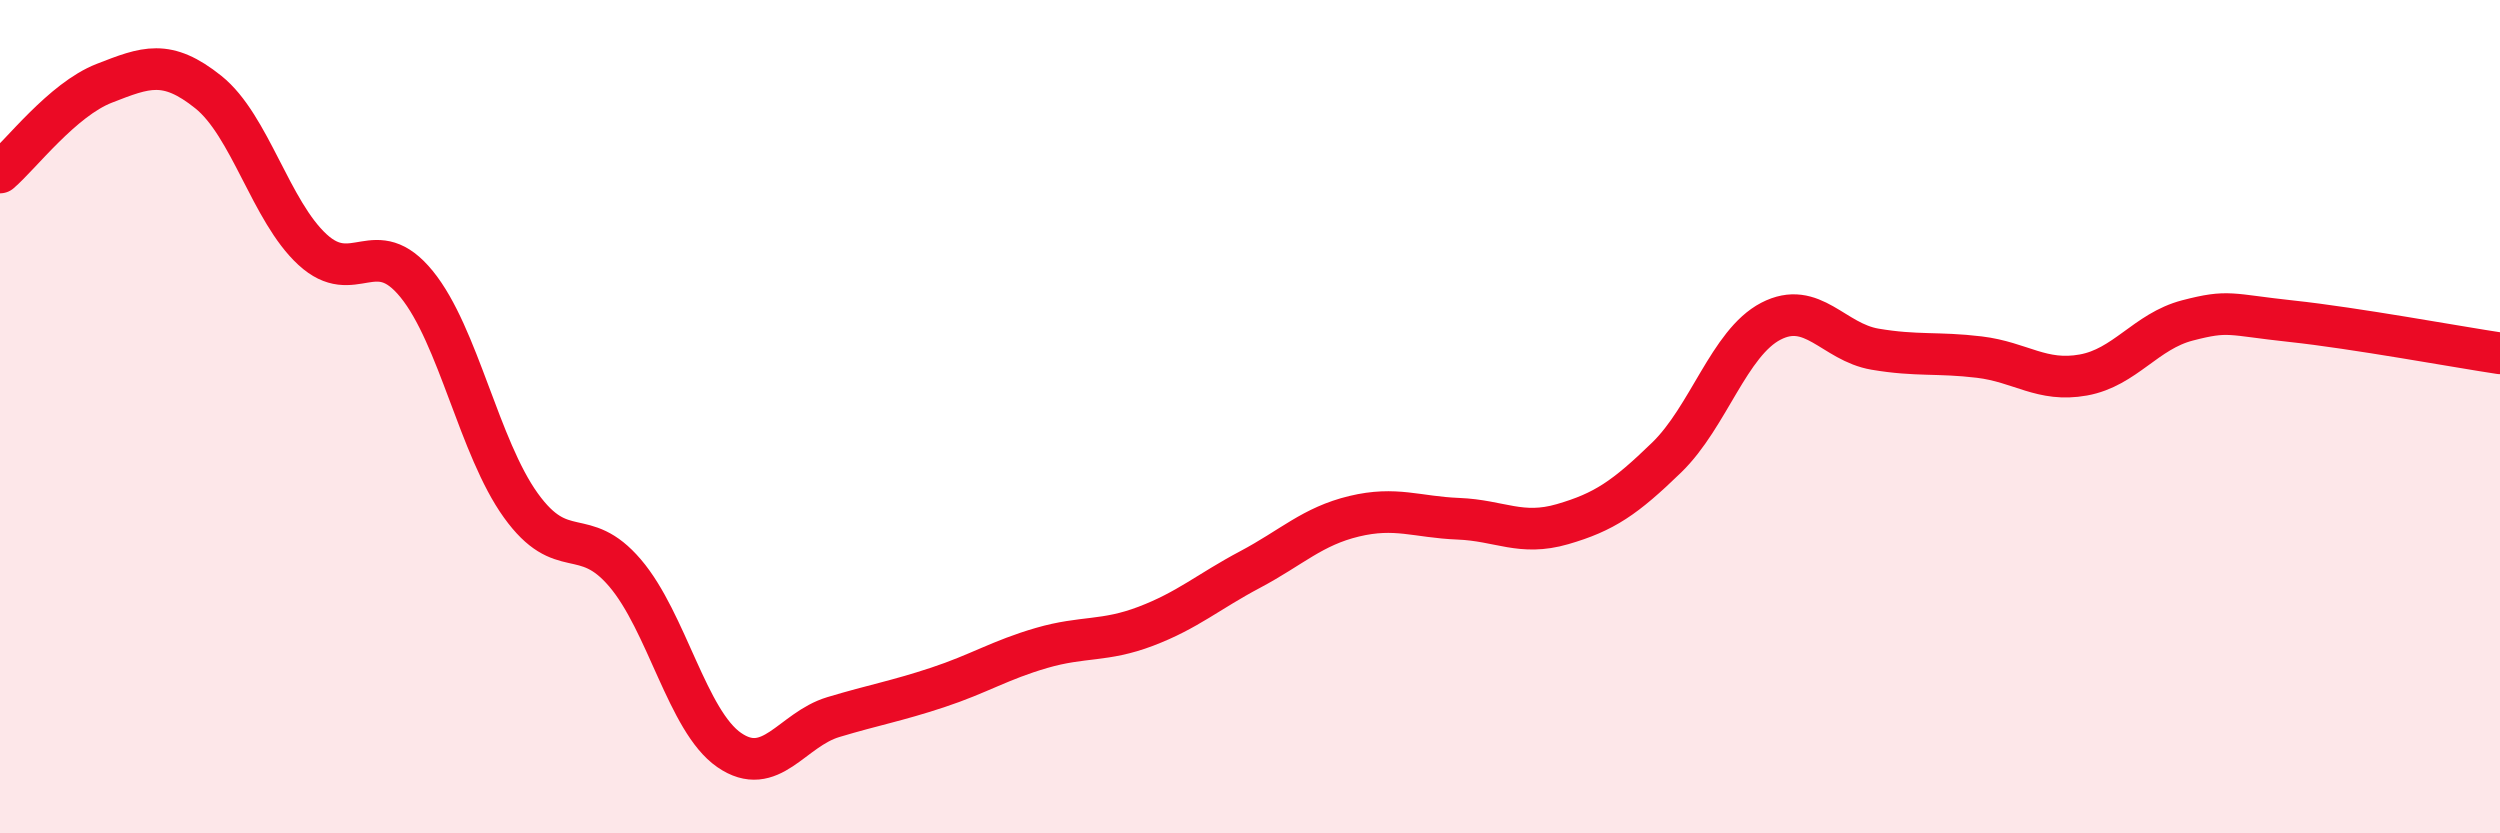 
    <svg width="60" height="20" viewBox="0 0 60 20" xmlns="http://www.w3.org/2000/svg">
      <path
        d="M 0,4.14 C 0.5,3.71 1.5,2.39 2.5,2 C 3.5,1.61 4,1.41 5,2.21 C 6,3.01 6.5,5.07 7.5,5.99 C 8.5,6.91 9,5.59 10,6.82 C 11,8.05 11.5,10.74 12.5,12.13 C 13.5,13.52 14,12.58 15,13.75 C 16,14.92 16.5,17.31 17.5,18 C 18.5,18.69 19,17.51 20,17.21 C 21,16.91 21.5,16.83 22.5,16.5 C 23.5,16.17 24,15.84 25,15.55 C 26,15.26 26.5,15.41 27.5,15.03 C 28.5,14.65 29,14.2 30,13.67 C 31,13.14 31.5,12.63 32.5,12.39 C 33.5,12.15 34,12.41 35,12.45 C 36,12.49 36.5,12.87 37.5,12.58 C 38.5,12.29 39,11.95 40,10.98 C 41,10.01 41.5,8.23 42.5,7.71 C 43.5,7.19 44,8.21 45,8.38 C 46,8.55 46.5,8.45 47.5,8.57 C 48.5,8.69 49,9.18 50,9 C 51,8.82 51.5,7.95 52.5,7.69 C 53.5,7.43 53.5,7.55 55,7.71 C 56.5,7.87 59,8.33 60,8.48L60 20L0 20Z"
        fill="#EB0A25"
        opacity="0.1"
        stroke-linecap="round"
        stroke-linejoin="round"
      />
      <path
        d="M 0,4.14 C 0.5,3.71 1.5,2.39 2.5,2 C 3.5,1.61 4,1.41 5,2.21 C 6,3.01 6.5,5.07 7.5,5.99 C 8.5,6.91 9,5.59 10,6.82 C 11,8.05 11.5,10.74 12.5,12.13 C 13.5,13.52 14,12.58 15,13.75 C 16,14.92 16.5,17.31 17.5,18 C 18.5,18.69 19,17.51 20,17.21 C 21,16.91 21.5,16.83 22.5,16.5 C 23.5,16.17 24,15.84 25,15.55 C 26,15.26 26.5,15.41 27.5,15.03 C 28.5,14.65 29,14.2 30,13.67 C 31,13.14 31.5,12.63 32.5,12.39 C 33.5,12.15 34,12.41 35,12.45 C 36,12.49 36.5,12.87 37.5,12.58 C 38.5,12.29 39,11.95 40,10.98 C 41,10.01 41.5,8.23 42.5,7.71 C 43.5,7.19 44,8.21 45,8.38 C 46,8.55 46.5,8.45 47.5,8.57 C 48.5,8.69 49,9.18 50,9 C 51,8.82 51.5,7.95 52.5,7.69 C 53.5,7.43 53.5,7.55 55,7.71 C 56.5,7.87 59,8.33 60,8.48"
        stroke="#EB0A25"
        stroke-width="1"
        fill="none"
        stroke-linecap="round"
        stroke-linejoin="round"
      />
    </svg>
  